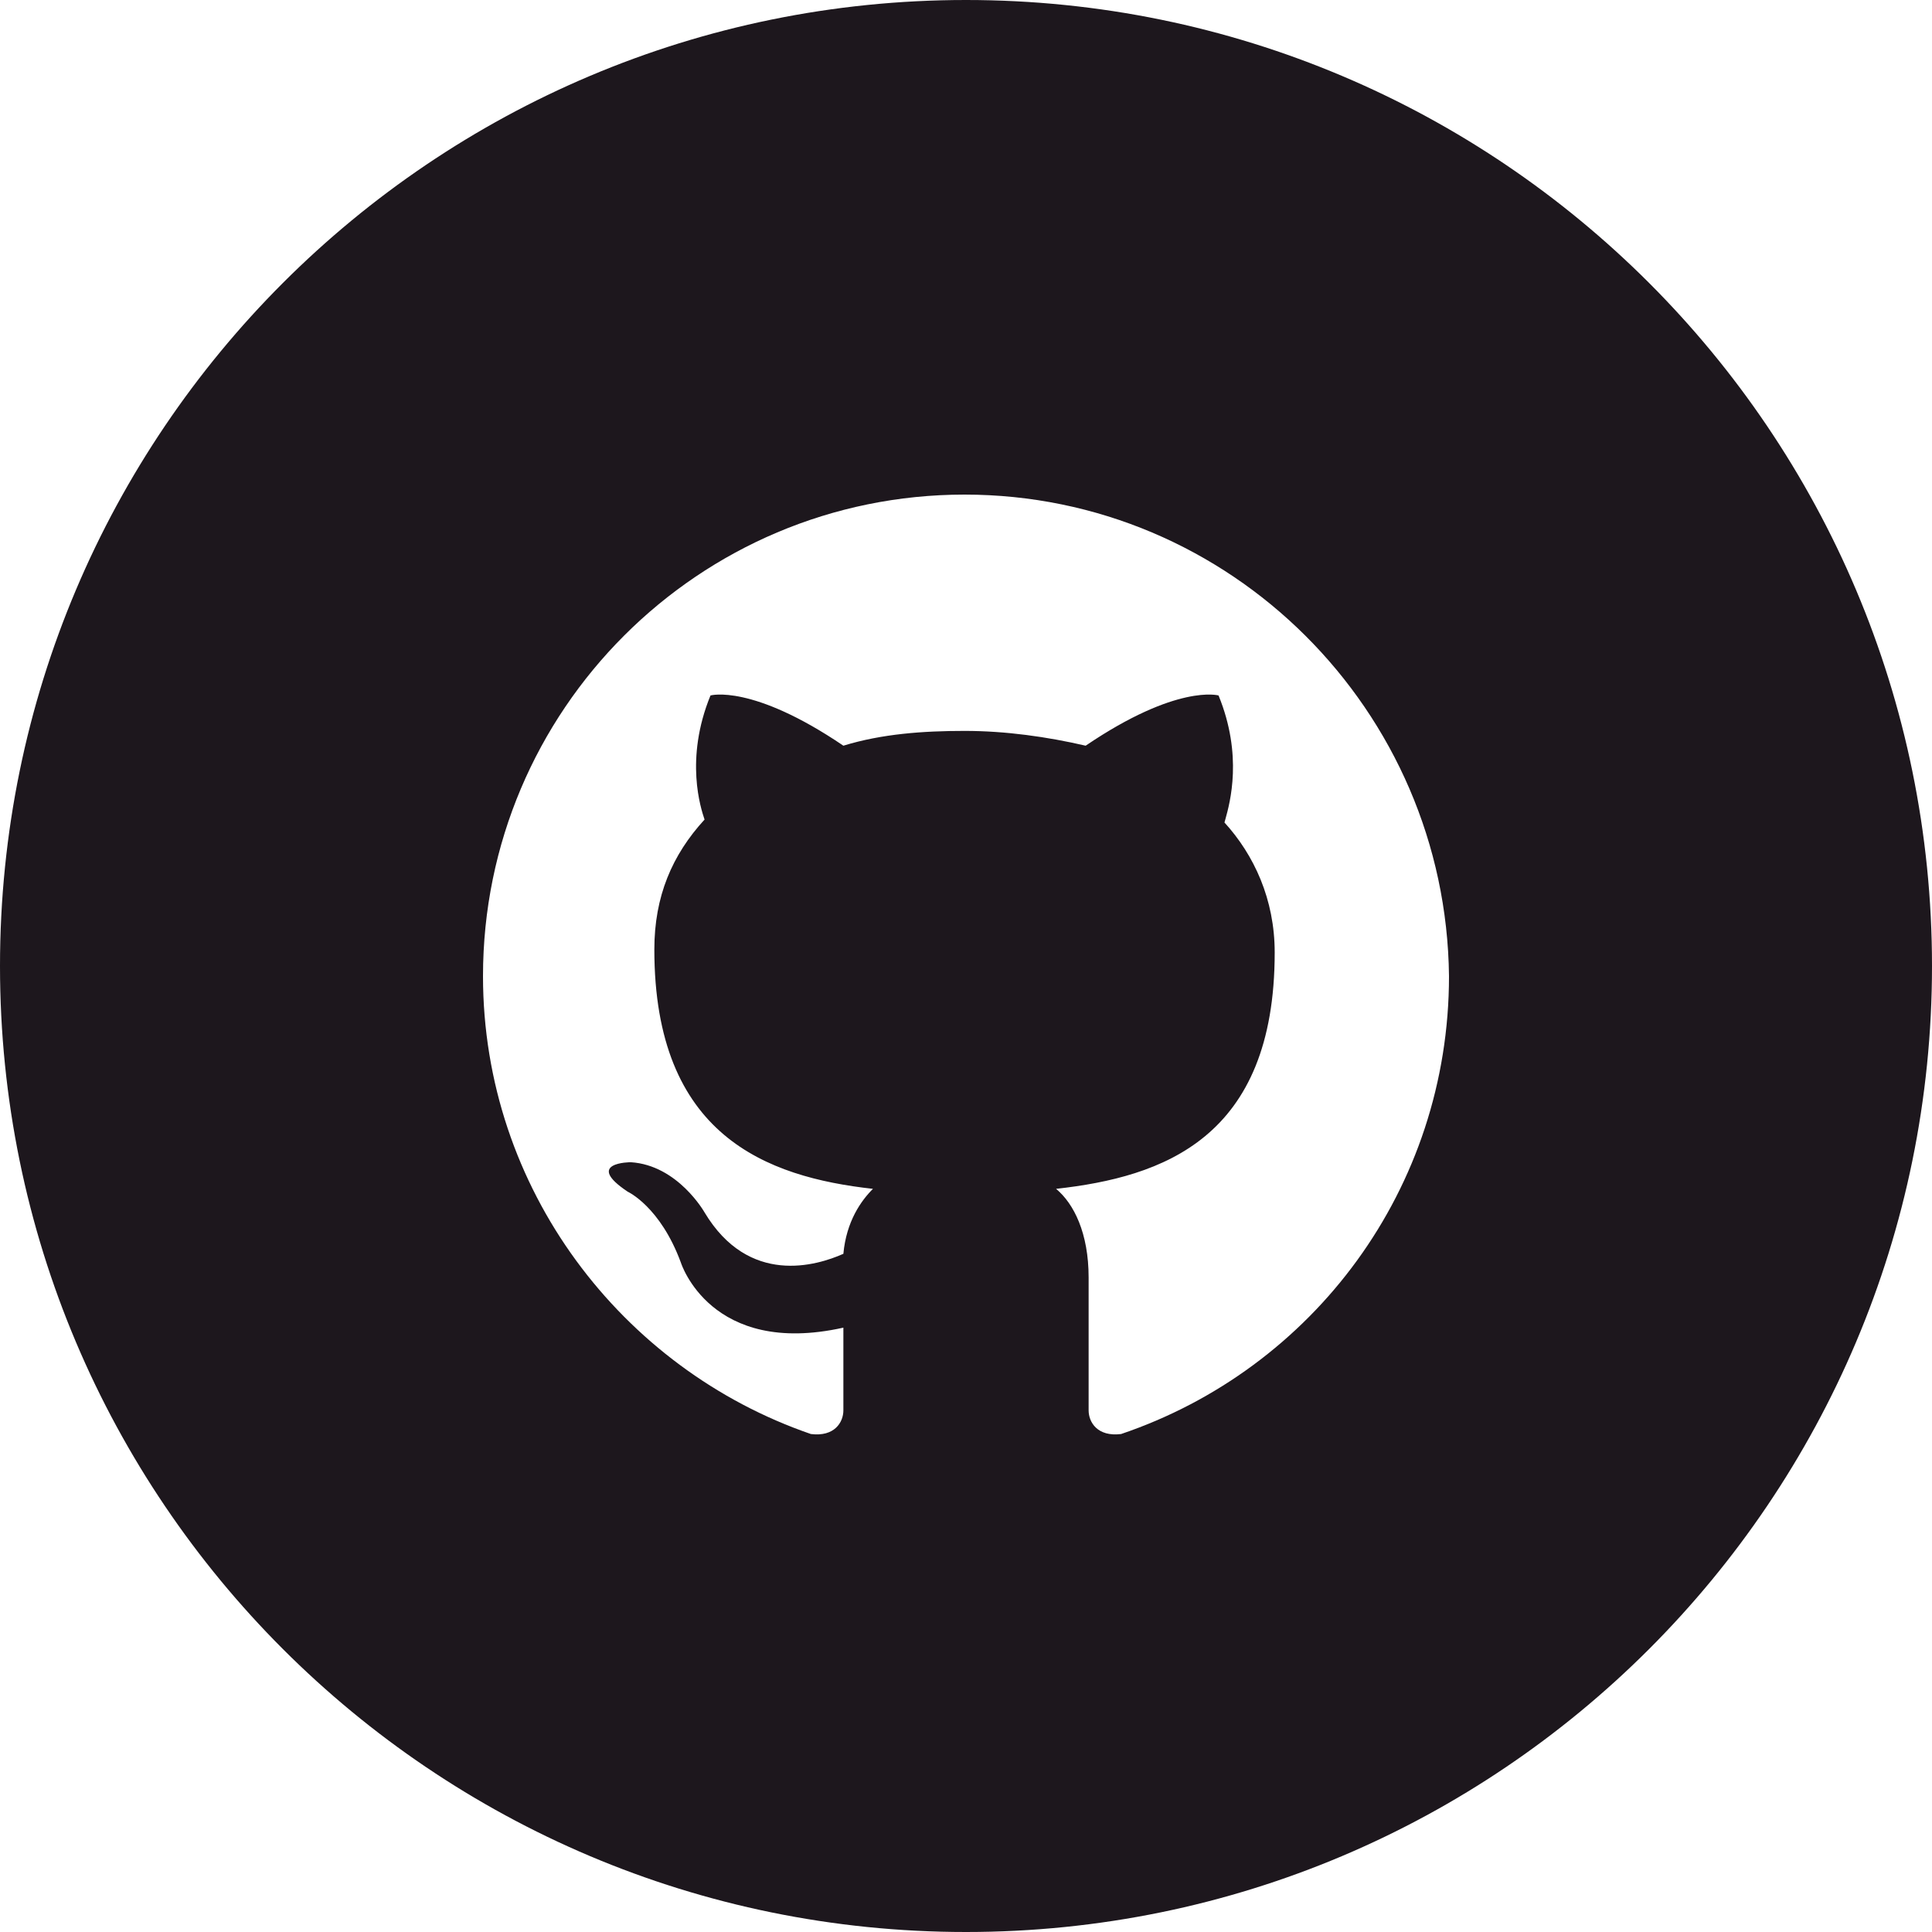 <svg width="32" height="32" viewBox="0 0 32 32" fill="none" xmlns="http://www.w3.org/2000/svg">
<path fill-rule="evenodd" clip-rule="evenodd" d="M0 16C0 7.163 7.163 0 16 0C24.837 0 32 7.163 32 16C32 24.837 24.837 32 16 32C7.163 32 0 24.837 0 16ZM8 16.168C8 11.764 11.572 8.192 15.976 8.192C20.379 8.192 23.951 11.764 24 16.168C24 19.691 21.749 22.675 18.569 23.752C18.177 23.801 18.031 23.556 18.031 23.36V21.158C18.031 20.424 17.786 19.935 17.492 19.691C19.254 19.495 21.113 18.859 21.113 15.776C21.113 14.895 20.771 14.161 20.281 13.623C20.285 13.608 20.291 13.588 20.297 13.566C20.372 13.295 20.589 12.511 20.183 11.519C20.183 11.519 19.498 11.323 17.982 12.351C17.346 12.204 16.66 12.106 15.976 12.106C15.29 12.106 14.605 12.155 13.969 12.351C12.453 11.323 11.768 11.519 11.768 11.519C11.335 12.576 11.611 13.398 11.667 13.566L11.67 13.574C11.132 14.161 10.838 14.846 10.838 15.727C10.838 18.81 12.697 19.495 14.459 19.691C14.263 19.886 14.018 20.229 13.969 20.767C13.529 20.963 12.404 21.305 11.67 20.082C11.67 20.082 11.229 19.299 10.447 19.25C10.447 19.25 9.664 19.25 10.398 19.739C10.398 19.739 10.936 19.984 11.278 20.914C11.278 20.914 11.768 22.48 13.969 21.99V23.36C13.969 23.556 13.823 23.801 13.431 23.752C10.3 22.675 8 19.691 8 16.168Z" fill="#1D171D"/>
</svg>
